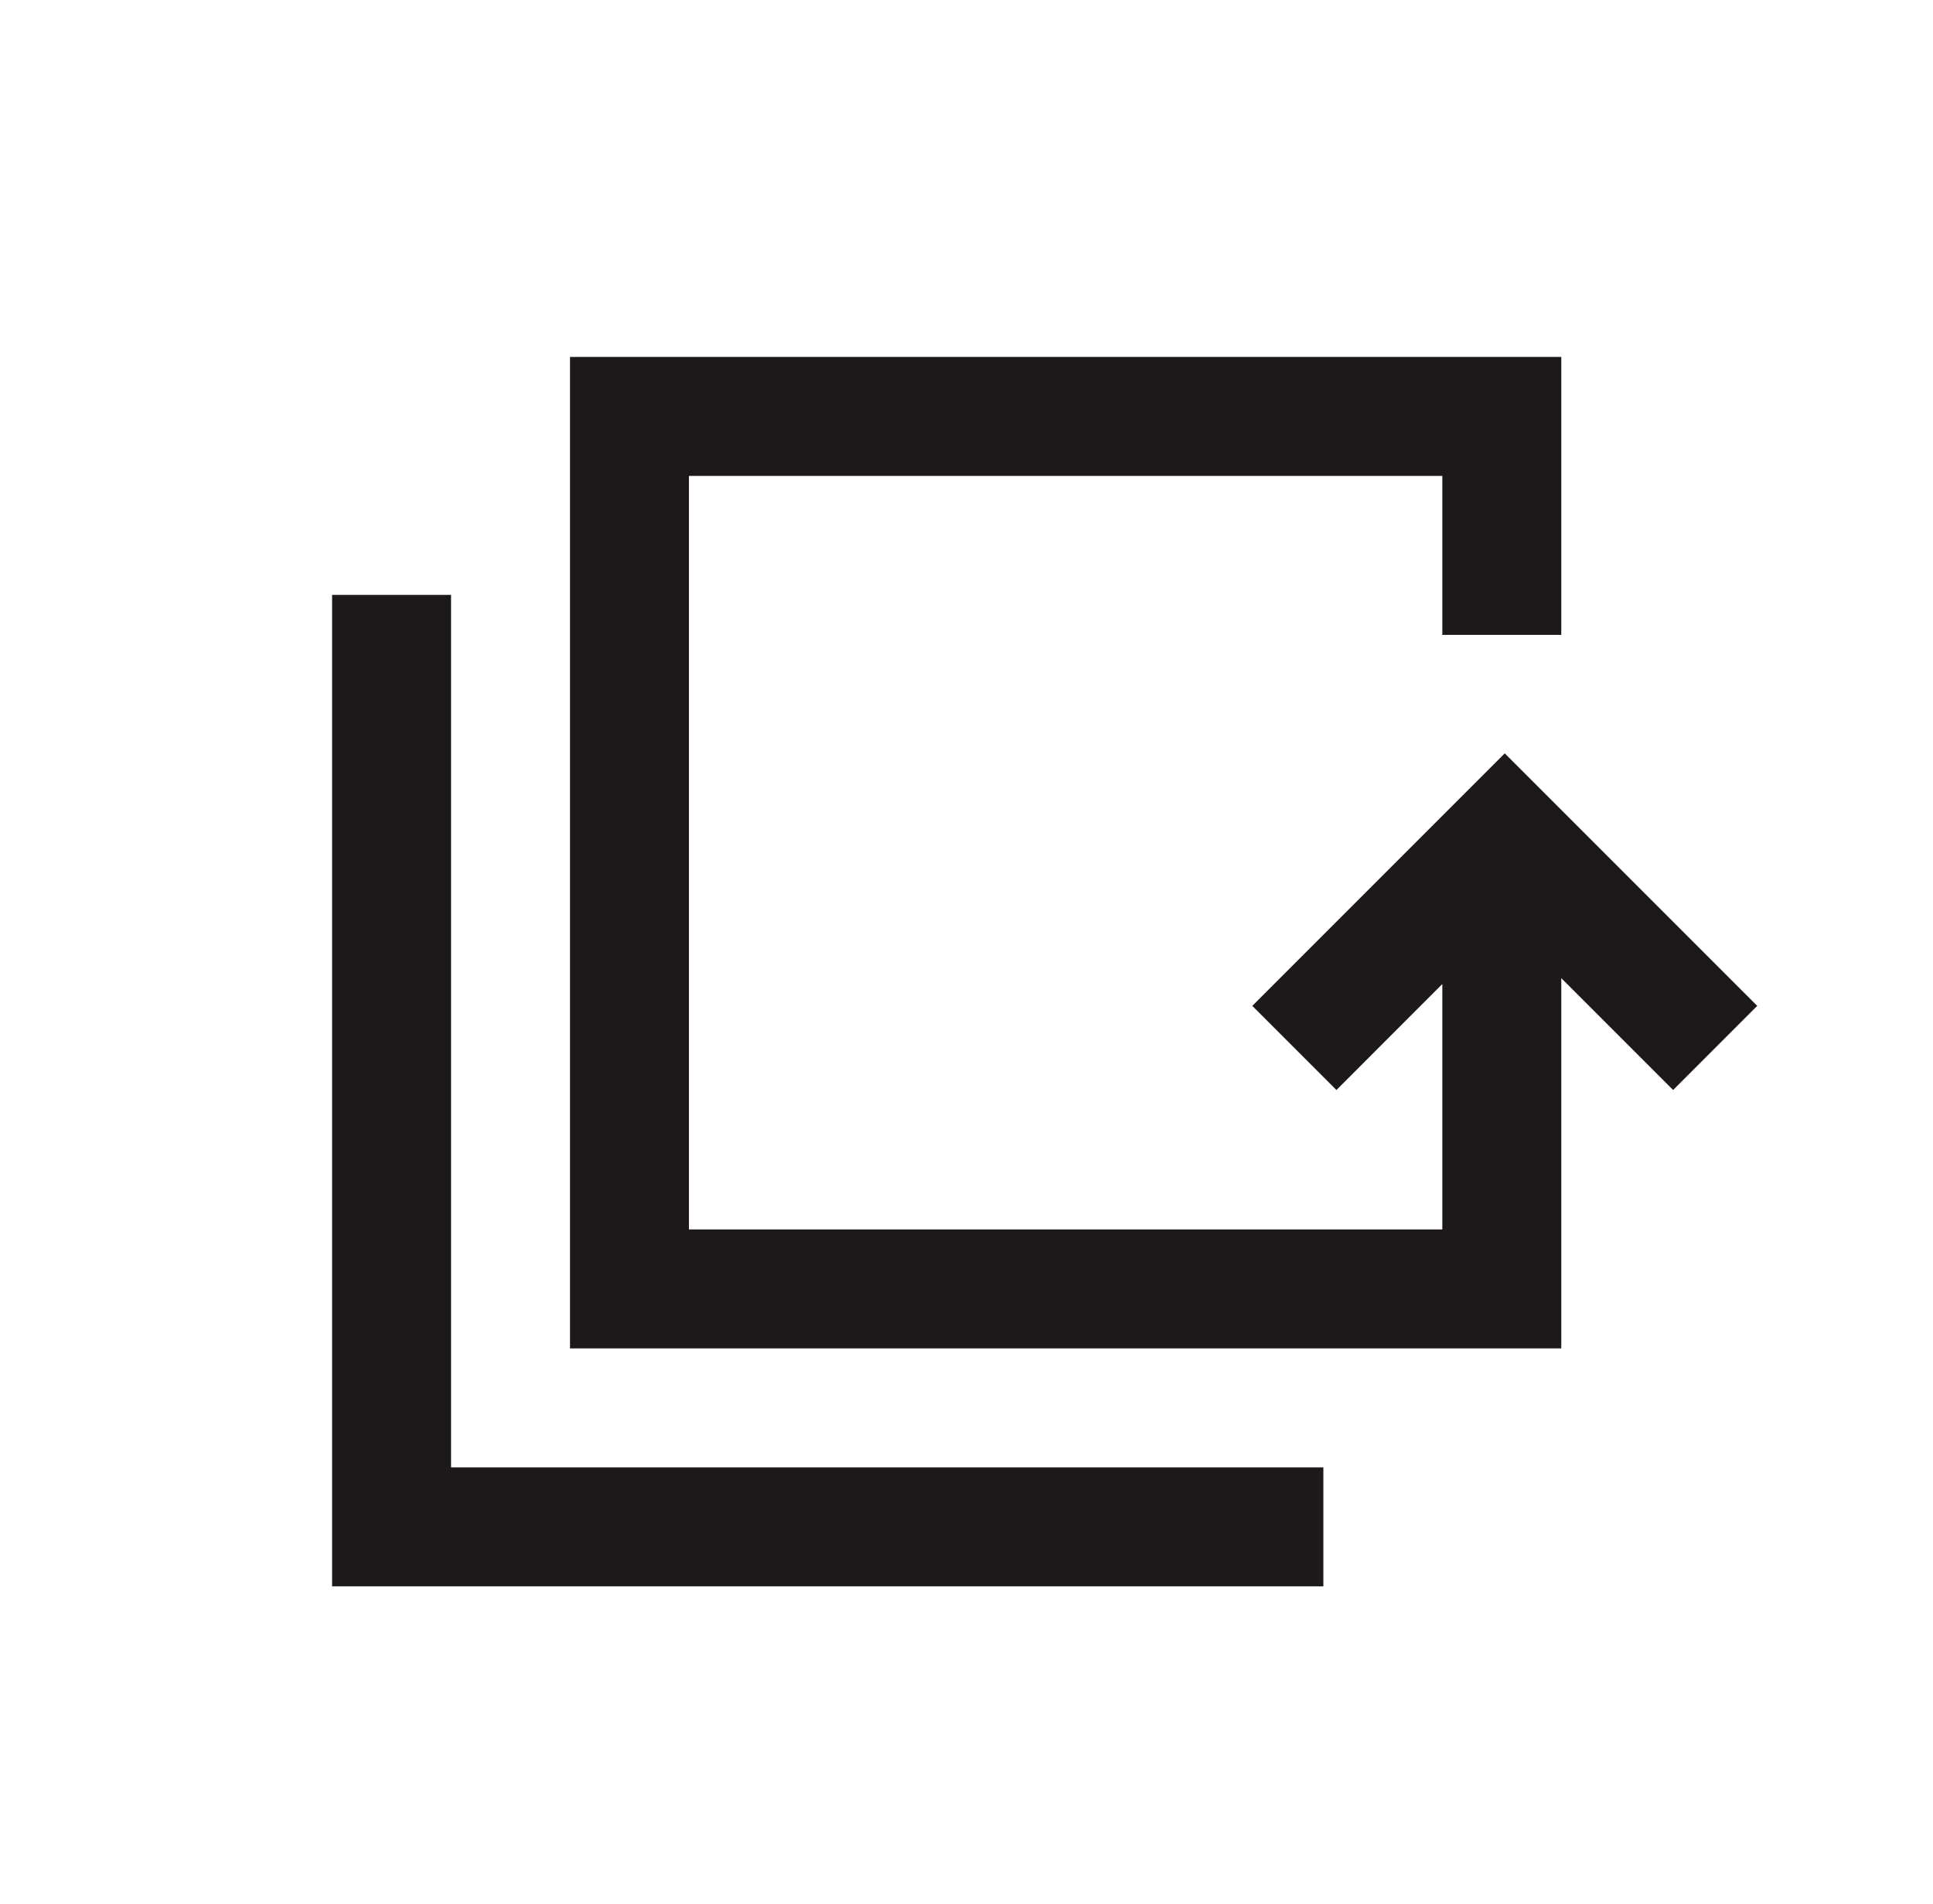 <svg width="65" height="64" viewBox="0 0 65 64" fill="none" xmlns="http://www.w3.org/2000/svg">
<path d="M19.167 12V45.333H52.5V32.885L56.261 36.646L59.089 33.817L50.599 25.328L42.11 33.817L44.939 36.646L48.5 33.084V41.333H23.167V16H48.5V21.344H52.5V12H19.167Z" fill="#1E1919"/>
<path d="M15.167 20H11.167V53.333H44.5V49.333H15.167V20Z" fill="#1E1919"/>
</svg>

